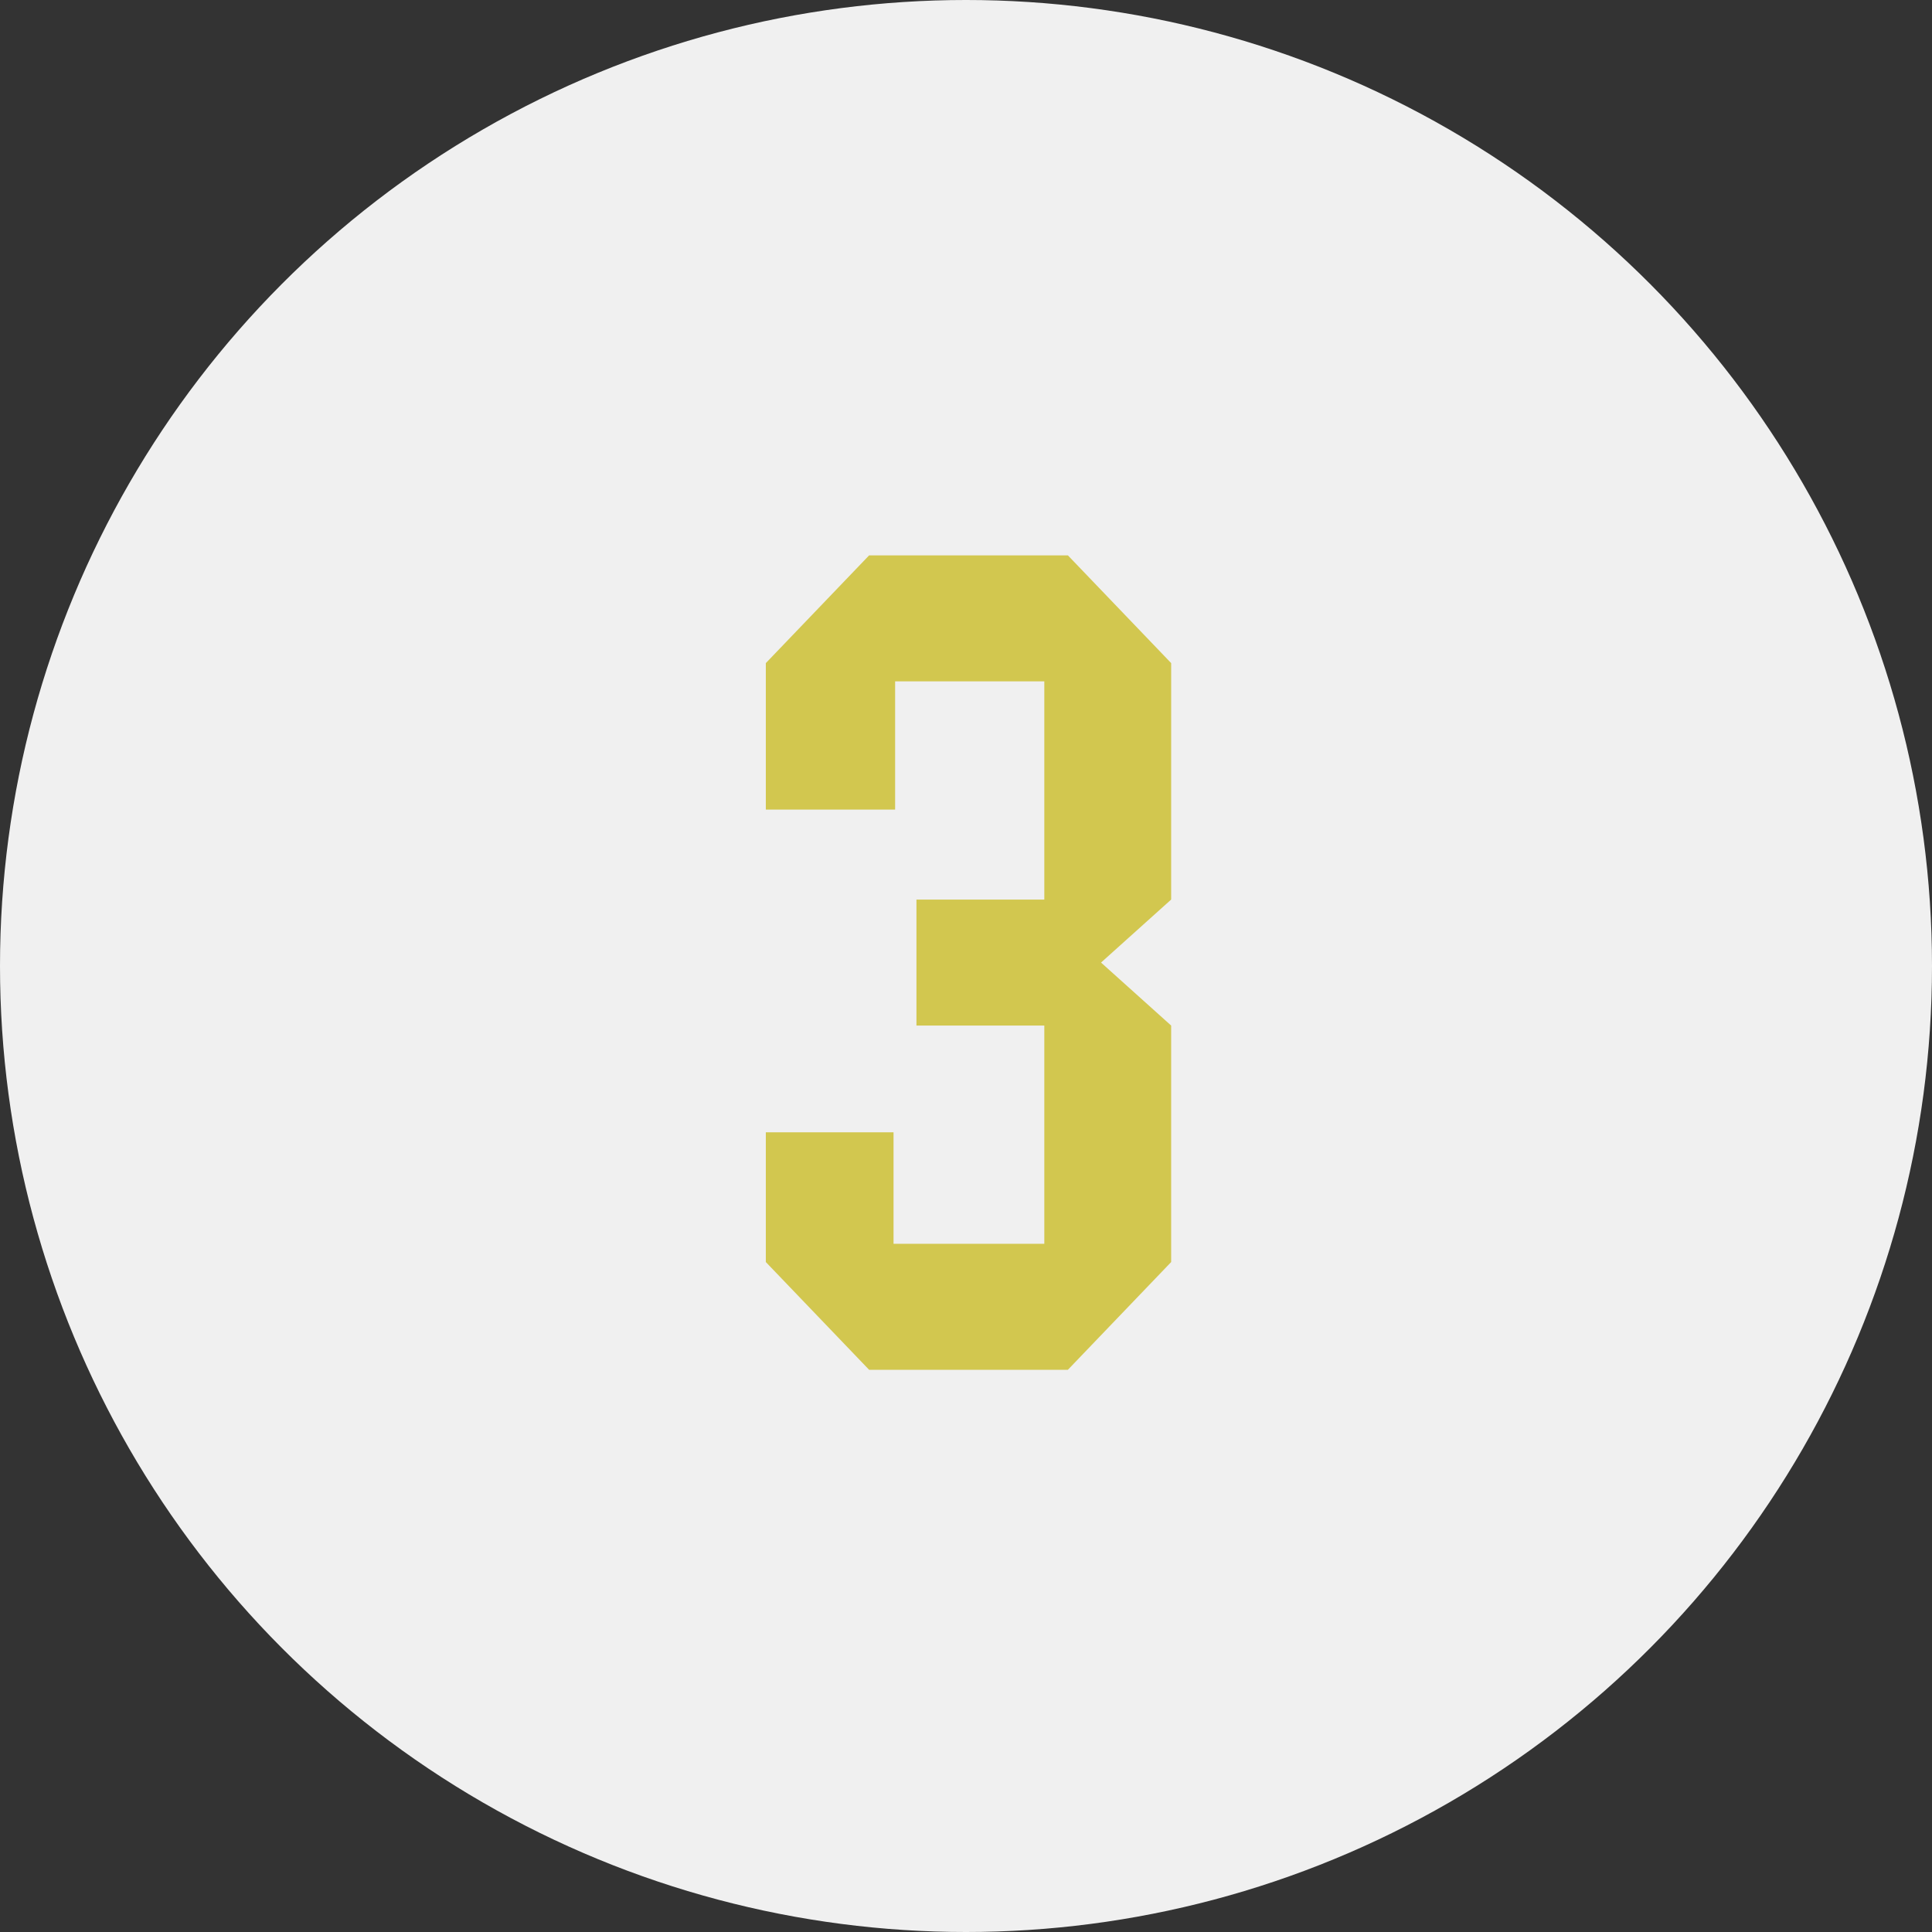 <?xml version="1.0" encoding="UTF-8"?>
<svg xmlns="http://www.w3.org/2000/svg" width="222" height="222" viewBox="0 0 222 222">
  <rect x="0" y="0" width="222" height="222" fill="#333333" stroke="none"/>
  <g id="_3" data-name="3" transform="translate(-2474 -197)">
    <circle id="楕円形_7" data-name="楕円形 7" cx="111" cy="111" r="111" transform="translate(2474 197)" fill="#f0f0f0"></circle>
    <path id="パス_149" data-name="パス 149" d="M337.776,28.552l-11.867-12.38H303.068L291.2,28.552v16.83h14.856V30.651H323.2V55.723H308.507V70.2H323.2V95.274H305.874V82.467H291.2V97.374l11.867,12.38h22.841l11.867-12.38V70.2l-8.058-7.239,8.058-7.24Z" transform="translate(2270.799 244.644)" fill="#d2c74f"></path>
  </g>
</svg>
